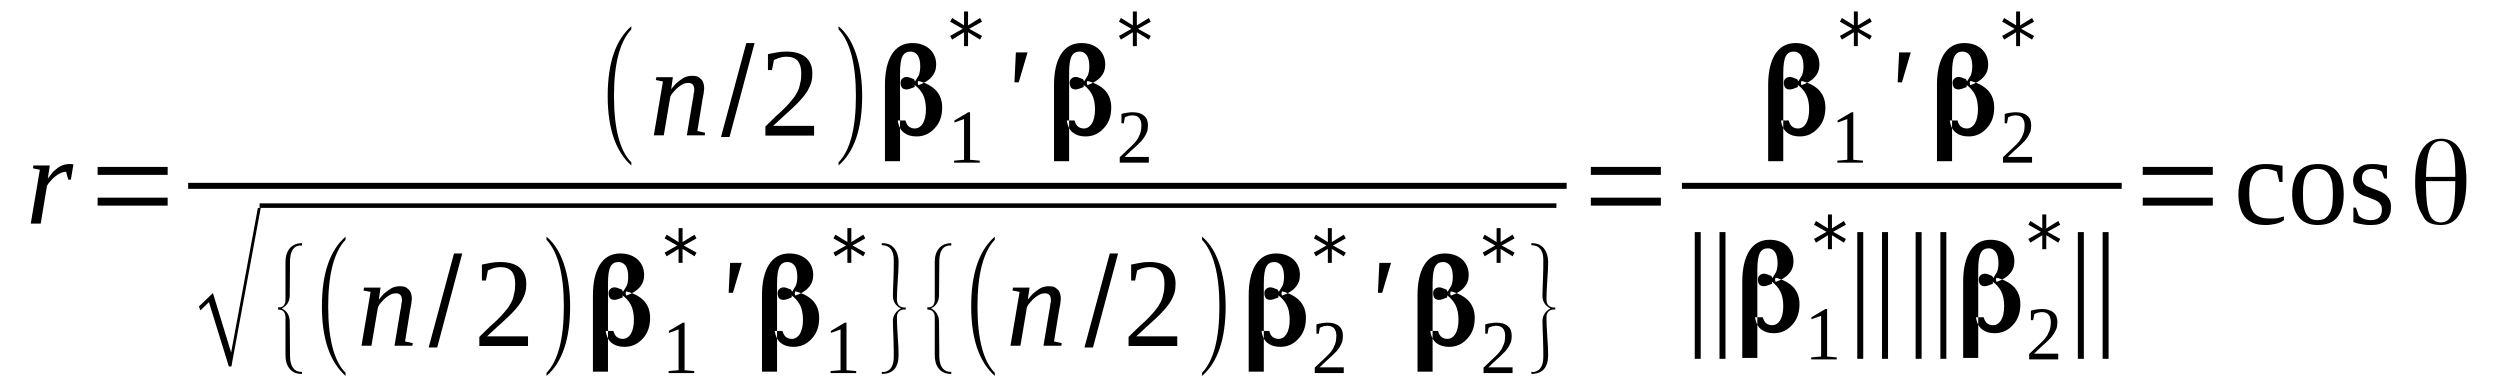 <?xml version='1.0' encoding='UTF-8'?>
<!-- This file was generated by dvisvgm 1.15.1 -->
<svg height='39pt' version='1.1' viewBox='0 -39 249 39' width='249pt' xmlns='http://www.w3.org/2000/svg' xmlns:xlink='http://www.w3.org/1999/xlink'>
<defs>
<clipPath id='clip1'>
<path clip-rule='evenodd' d='M0 -38.996H248.941V-0.027H0V-38.996'/>
</clipPath>
</defs>
<g id='page1'>
<g>
<path clip-path='url(#clip1)' d='M6.859 -22.66C6.918 -22.66 7.004 -22.66 7.117 -22.66C7.199 -22.633 7.285 -22.633 7.313 -22.633L7.059 -21.102H6.805L6.578 -21.895C6.406 -21.895 6.238 -21.836 6.066 -21.781C5.898 -21.695 5.727 -21.609 5.555 -21.469C5.387 -21.355 5.246 -21.215 5.102 -21.043C4.934 -20.871 4.793 -20.703 4.68 -20.504L4.055 -16.73H3.062L3.969 -22.094L3.289 -22.234L3.316 -22.52H4.961L4.762 -21.215C4.934 -21.441 5.102 -21.668 5.273 -21.867C5.441 -22.035 5.613 -22.176 5.812 -22.32C5.98 -22.434 6.152 -22.52 6.32 -22.574C6.52 -22.633 6.691 -22.66 6.859 -22.66Z' fill-rule='evenodd'/>
<path clip-path='url(#clip1)' d='M9.723 -18.52V-19.313H16.699V-18.52H9.723ZM9.723 -21.582V-22.375H16.699V-21.582H9.723Z' fill-rule='evenodd'/>
<path clip-path='url(#clip1)' d='M62.879 -22.829V-22.52C61.32 -23.907 60.527 -26.204 60.527 -29.438C60.527 -32.727 61.32 -35.024 62.879 -36.387V-36.075C61.746 -34.883 61.152 -32.672 61.152 -29.438C61.152 -26.176 61.746 -23.965 62.879 -22.829Z' fill-rule='evenodd'/>
<path clip-path='url(#clip1)' d='M69.144 -30.118C69.144 -30.317 69.09 -30.457 69.004 -30.571C68.918 -30.684 68.75 -30.743 68.551 -30.743C68.379 -30.743 68.211 -30.715 68.039 -30.629C67.871 -30.543 67.699 -30.43 67.559 -30.317C67.387 -30.176 67.246 -30.036 67.106 -29.864C66.961 -29.723 66.848 -29.551 66.766 -29.383L66.113 -25.524H65.121L66.027 -30.883L65.32 -31.028L65.375 -31.309H67.019L66.848 -30.118C67.019 -30.317 67.16 -30.516 67.332 -30.684C67.5 -30.829 67.672 -30.969 67.84 -31.082C68.012 -31.196 68.184 -31.309 68.379 -31.368C68.551 -31.422 68.75 -31.454 68.918 -31.454C69.117 -31.454 69.289 -31.422 69.43 -31.395C69.57 -31.336 69.684 -31.254 69.797 -31.141C69.91 -31.055 69.996 -30.915 70.055 -30.743C70.109 -30.571 70.137 -30.375 70.137 -30.149C70.137 -30.118 70.109 -30.036 70.109 -29.95C70.109 -29.864 70.082 -29.778 70.082 -29.692C70.055 -29.579 70.055 -29.497 70.023 -29.383C69.996 -29.266 69.996 -29.184 69.969 -29.098L69.457 -25.95L70.223 -25.778L70.195 -25.524H68.41L69.004 -29.098C69.031 -29.184 69.031 -29.297 69.062 -29.383C69.062 -29.465 69.09 -29.579 69.09 -29.665C69.117 -29.778 69.117 -29.864 69.144 -29.918C69.144 -30.004 69.144 -30.063 69.144 -30.118Z' fill-rule='evenodd'/>
<path clip-path='url(#clip1)' d='M71.812 -25.356L74.332 -34.711H75.156L72.66 -25.356H71.812Z' fill-rule='evenodd'/>
<path clip-path='url(#clip1)' d='M81.082 -25.497H76.234V-26.403C76.629 -26.801 77 -27.141 77.309 -27.454C77.652 -27.735 77.961 -28.047 78.219 -28.305C78.473 -28.559 78.699 -28.813 78.898 -29.071C79.098 -29.297 79.266 -29.551 79.41 -29.836C79.551 -30.09 79.637 -30.375 79.691 -30.684C79.777 -30.969 79.805 -31.309 79.805 -31.707C79.805 -32.246 79.691 -32.641 79.465 -32.926C79.211 -33.211 78.84 -33.352 78.301 -33.352C78.188 -33.352 78.074 -33.325 77.961 -33.325C77.848 -33.293 77.734 -33.266 77.621 -33.239S77.426 -33.18 77.34 -33.125C77.227 -33.098 77.168 -33.067 77.082 -33.012L76.887 -32.02H76.488V-33.606C76.801 -33.664 77.082 -33.719 77.367 -33.778C77.652 -33.833 77.961 -33.864 78.301 -33.864C79.18 -33.864 79.832 -33.664 80.258 -33.293C80.684 -32.926 80.91 -32.387 80.91 -31.707C80.91 -31.368 80.883 -31.055 80.797 -30.77C80.711 -30.489 80.57 -30.204 80.43 -29.95C80.258 -29.665 80.059 -29.411 79.832 -29.153C79.606 -28.899 79.352 -28.618 79.066 -28.36C78.785 -28.079 78.445 -27.793 78.106 -27.481C77.766 -27.168 77.394 -26.829 77 -26.461H81.082V-25.497Z' fill-rule='evenodd'/>
<path clip-path='url(#clip1)' d='M83.519 -22.829C84.652 -23.993 85.25 -26.176 85.25 -29.438C85.25 -32.672 84.652 -34.856 83.519 -36.075V-36.387C84.371 -35.676 84.992 -34.629 85.391 -33.211C85.703 -32.102 85.871 -30.856 85.871 -29.438C85.871 -26.176 85.078 -23.852 83.519 -22.52V-22.829Z' fill-rule='evenodd'/>
<path clip-path='url(#clip1)' d='M90.18 -27C90.266 -26.715 90.379 -26.489 90.551 -26.375C90.719 -26.262 90.891 -26.204 91.117 -26.204C91.43 -26.204 91.711 -26.375 91.91 -26.688C92.109 -27.028 92.223 -27.508 92.223 -28.106C92.223 -28.731 92.109 -29.239 91.91 -29.61C91.711 -29.977 91.43 -30.29 91.09 -30.543C91.09 -30.543 91.09 -30.457 91.09 -30.344V-30.571C91.117 -30.43 91.117 -30.344 91.059 -30.317C90.719 -30.176 90.465 -30.09 90.293 -30.09C90.098 -30.09 89.953 -30.149 89.84 -30.262C89.758 -30.375 89.699 -30.543 89.699 -30.743C89.699 -30.942 89.758 -31.082 89.871 -31.168C89.984 -31.282 90.125 -31.336 90.324 -31.336C90.465 -31.336 90.691 -31.254 91.031 -31.11L91.144 -30.883L91.117 -30.856C91.258 -31.082 91.402 -31.309 91.516 -31.508C91.598 -31.735 91.656 -32.02 91.656 -32.387C91.656 -32.872 91.57 -33.239 91.402 -33.493C91.203 -33.751 90.977 -33.864 90.691 -33.864C90.324 -33.864 90.066 -33.719 89.898 -33.407C89.727 -33.098 89.644 -32.528 89.644 -31.707V-22.942H88.141V-30.543C88.141 -31.821 88.367 -32.84 88.82 -33.579C89.301 -34.344 89.984 -34.711 90.863 -34.711C91.57 -34.711 92.137 -34.516 92.59 -34.118C93.016 -33.719 93.242 -33.211 93.242 -32.559C93.242 -32.102 93.102 -31.68 92.789 -31.336C92.477 -30.969 92.023 -30.715 91.457 -30.516L91.402 -30.743L91.457 -30.942C92.223 -30.743 92.816 -30.43 93.242 -29.977C93.641 -29.524 93.84 -28.985 93.84 -28.305C93.84 -27.454 93.613 -26.774 93.102 -26.235C92.621 -25.696 92.023 -25.411 91.285 -25.411C90.777 -25.411 90.379 -25.524 90.039 -25.778C89.727 -26.008 89.5 -26.403 89.414 -27H90.18Z' fill-rule='evenodd'/>
<path clip-path='url(#clip1)' d='M96.617 -23.086L97.582 -23V-22.801H95.027V-23L96.019 -23.086V-27.141L95.059 -26.801V-27L96.445 -27.821H96.617V-23.086Z' fill-rule='evenodd'/>
<path clip-path='url(#clip1)' d='M97.809 -36.84L96.531 -36.129L97.809 -35.422L97.609 -35.055L96.418 -35.789V-34.403H96.019V-35.789L94.832 -35.055L94.633 -35.422L95.879 -36.129L94.633 -36.84L94.832 -37.208L96.019 -36.473V-37.86H96.418V-36.473L97.609 -37.208L97.809 -36.84Z' fill-rule='evenodd'/>
<path clip-path='url(#clip1)' d='M101.18 -33.778H102.344L101.465 -30.801H101.039L101.18 -33.778Z' fill-rule='evenodd'/>
<path clip-path='url(#clip1)' d='M107.02 -27C107.105 -26.715 107.219 -26.489 107.391 -26.375C107.559 -26.262 107.73 -26.204 107.957 -26.204C108.27 -26.204 108.551 -26.375 108.75 -26.688C108.949 -27.028 109.063 -27.508 109.063 -28.106C109.063 -28.731 108.949 -29.239 108.75 -29.61C108.551 -29.977 108.27 -30.29 107.93 -30.543C107.93 -30.543 107.93 -30.457 107.93 -30.344V-30.571C107.957 -30.43 107.957 -30.344 107.898 -30.317C107.559 -30.176 107.305 -30.09 107.133 -30.09C106.938 -30.09 106.793 -30.149 106.68 -30.262C106.598 -30.375 106.539 -30.543 106.539 -30.743C106.539 -30.942 106.598 -31.082 106.711 -31.168C106.824 -31.282 106.965 -31.336 107.164 -31.336C107.305 -31.336 107.531 -31.254 107.871 -31.11L107.984 -30.883L107.957 -30.856C108.098 -31.082 108.242 -31.309 108.355 -31.508C108.438 -31.735 108.496 -32.02 108.496 -32.387C108.496 -32.872 108.41 -33.239 108.242 -33.493C108.043 -33.751 107.816 -33.864 107.531 -33.864C107.164 -33.864 106.906 -33.719 106.738 -33.407C106.566 -33.098 106.484 -32.528 106.484 -31.707V-22.942H104.98V-30.543C104.98 -31.821 105.207 -32.84 105.66 -33.579C106.141 -34.344 106.824 -34.711 107.703 -34.711C108.41 -34.711 108.977 -34.516 109.43 -34.118C109.855 -33.719 110.082 -33.211 110.082 -32.559C110.082 -32.102 109.941 -31.68 109.629 -31.336C109.316 -30.969 108.863 -30.715 108.297 -30.516L108.242 -30.743L108.297 -30.942C109.063 -30.743 109.656 -30.43 110.082 -29.977C110.48 -29.524 110.68 -28.985 110.68 -28.305C110.68 -27.454 110.453 -26.774 109.941 -26.235C109.461 -25.696 108.863 -25.411 108.125 -25.411C107.617 -25.411 107.219 -25.524 106.879 -25.778C106.566 -26.008 106.34 -26.403 106.254 -27H107.02Z' fill-rule='evenodd'/>
<path clip-path='url(#clip1)' d='M114.422 -22.801H111.527V-23.34C111.785 -23.567 111.984 -23.793 112.18 -23.965C112.379 -24.165 112.578 -24.332 112.719 -24.477C112.891 -24.645 113.031 -24.786 113.145 -24.93C113.258 -25.098 113.371 -25.243 113.43 -25.411C113.512 -25.551 113.57 -25.723 113.625 -25.922C113.656 -26.09 113.684 -26.29 113.684 -26.516C113.684 -26.856 113.598 -27.082 113.457 -27.254C113.316 -27.426 113.09 -27.508 112.777 -27.508C112.719 -27.508 112.633 -27.508 112.578 -27.481C112.492 -27.481 112.437 -27.481 112.379 -27.454C112.324 -27.426 112.266 -27.395 112.211 -27.395C112.152 -27.368 112.098 -27.34 112.039 -27.313L111.926 -26.715H111.699V-27.653C111.867 -27.707 112.039 -27.735 112.211 -27.766C112.406 -27.793 112.578 -27.821 112.777 -27.821C113.316 -27.821 113.684 -27.707 113.937 -27.481C114.223 -27.254 114.336 -26.942 114.336 -26.516C114.336 -26.317 114.309 -26.149 114.277 -25.95C114.223 -25.778 114.137 -25.637 114.051 -25.469C113.969 -25.297 113.824 -25.157 113.711 -24.985C113.57 -24.844 113.398 -24.672 113.23 -24.504C113.059 -24.36 112.863 -24.165 112.664 -23.993C112.465 -23.793 112.238 -23.594 112.012 -23.368H114.422V-22.801Z' fill-rule='evenodd'/>
<path clip-path='url(#clip1)' d='M114.617 -36.84L113.344 -36.129L114.617 -35.422L114.422 -35.055L113.23 -35.789V-34.403H112.832V-35.789L111.641 -35.055L111.445 -35.422L112.691 -36.129L111.445 -36.84L111.641 -37.208L112.832 -36.473V-37.86H113.23V-36.473L114.422 -37.208L114.617 -36.84Z' fill-rule='evenodd'/>
<path clip-path='url(#clip1)' d='M18.738 -20.79H156.039V-20.192H18.738V-20.79Z' fill-rule='evenodd'/>
<path clip-path='url(#clip1)' d='M22.793 -2.497L20.809 -8.907L19.957 -8.082L19.816 -8.481L21.207 -9.813L23.02 -3.887L25.684 -18.293H25.969L23.047 -2.497H22.793Z' fill-rule='evenodd'/>
<path clip-path='url(#clip1)' d='M25.855 -18.746H155.02V-18.294H25.855V-18.746Z' fill-rule='evenodd'/>
<path clip-path='url(#clip1)' d='M30.078 -1.758H30.023C29.484 -1.758 29.086 -1.957 28.805 -2.325C28.547 -2.664 28.434 -3.09 28.434 -3.661V-7.375C28.434 -7.915 28.18 -8.168 27.699 -8.168V-8.395H27.926C28.266 -8.454 28.434 -8.707 28.434 -9.188V-12.903C28.434 -13.473 28.578 -13.926 28.859 -14.266C29.145 -14.606 29.539 -14.778 30.078 -14.778V-14.547H29.824L29.598 -14.493C29.145 -14.321 28.918 -13.84 28.887 -13.075L28.859 -9.528C28.832 -8.961 28.578 -8.536 28.066 -8.282C28.578 -8.028 28.832 -7.602 28.859 -7.004L28.887 -3.461C28.918 -2.469 29.312 -1.957 30.051 -1.957C30.078 -1.957 30.078 -1.957 30.078 -1.957V-1.758Z' fill-rule='evenodd'/>
<path clip-path='url(#clip1)' d='M34.418 -1.872V-1.559C32.859 -2.95 32.062 -5.247 32.062 -8.481C32.062 -11.77 32.859 -14.067 34.418 -15.43V-15.118C33.281 -13.926 32.688 -11.711 32.688 -8.481C32.688 -5.219 33.281 -3.008 34.418 -1.872Z' fill-rule='evenodd'/>
<path clip-path='url(#clip1)' d='M40.031 -9.161C40.031 -9.36 39.973 -9.5 39.887 -9.614C39.805 -9.727 39.633 -9.786 39.434 -9.786C39.266 -9.786 39.094 -9.754 38.926 -9.672C38.754 -9.586 38.586 -9.473 38.441 -9.36C38.273 -9.219 38.129 -9.075 37.988 -8.907C37.848 -8.762 37.734 -8.594 37.648 -8.422L36.996 -4.567H36.004L36.91 -9.926L36.203 -10.067L36.258 -10.352H37.902L37.734 -9.161C37.902 -9.36 38.047 -9.559 38.215 -9.727C38.387 -9.872 38.555 -10.012 38.727 -10.125C38.895 -10.239 39.066 -10.352 39.266 -10.407C39.434 -10.465 39.633 -10.493 39.805 -10.493C40 -10.493 40.172 -10.465 40.312 -10.438C40.457 -10.379 40.57 -10.293 40.684 -10.18C40.797 -10.098 40.879 -9.954 40.938 -9.786C40.992 -9.614 41.023 -9.415 41.023 -9.188C41.023 -9.161 40.992 -9.075 40.992 -8.989C40.992 -8.907 40.965 -8.821 40.965 -8.735C40.938 -8.622 40.938 -8.536 40.91 -8.422C40.879 -8.309 40.879 -8.223 40.852 -8.141L40.344 -4.993L41.109 -4.821L41.078 -4.567H39.293L39.887 -8.141C39.918 -8.223 39.918 -8.336 39.945 -8.422C39.945 -8.508 39.973 -8.622 39.973 -8.707C40 -8.821 40 -8.907 40.031 -8.961C40.031 -9.047 40.031 -9.106 40.031 -9.161Z' fill-rule='evenodd'/>
<path clip-path='url(#clip1)' d='M42.695 -4.395L45.219 -13.754H46.039L43.547 -4.395H42.695Z' fill-rule='evenodd'/>
<path clip-path='url(#clip1)' d='M52.59 -4.54H47.742V-5.446C48.137 -5.844 48.508 -6.184 48.82 -6.497C49.16 -6.778 49.473 -7.09 49.727 -7.344C49.98 -7.602 50.207 -7.856 50.406 -8.11C50.605 -8.336 50.773 -8.594 50.918 -8.875C51.059 -9.133 51.145 -9.415 51.199 -9.727C51.285 -10.012 51.312 -10.352 51.312 -10.75C51.312 -11.29 51.199 -11.684 50.973 -11.969C50.719 -12.25 50.348 -12.395 49.812 -12.395C49.699 -12.395 49.586 -12.364 49.473 -12.364C49.355 -12.336 49.242 -12.309 49.129 -12.282C49.016 -12.25 48.934 -12.223 48.848 -12.168C48.734 -12.137 48.676 -12.11 48.594 -12.055L48.395 -11.059H47.996V-12.649C48.309 -12.707 48.594 -12.762 48.875 -12.821C49.16 -12.876 49.473 -12.903 49.812 -12.903C50.691 -12.903 51.344 -12.707 51.766 -12.336C52.191 -11.969 52.418 -11.43 52.418 -10.75C52.418 -10.407 52.391 -10.098 52.305 -9.813C52.219 -9.528 52.078 -9.247 51.938 -8.989C51.766 -8.707 51.57 -8.454 51.344 -8.196C51.113 -7.942 50.859 -7.657 50.578 -7.403C50.293 -7.118 49.953 -6.836 49.613 -6.524C49.273 -6.211 48.902 -5.872 48.508 -5.5H52.59V-4.54Z' fill-rule='evenodd'/>
<path clip-path='url(#clip1)' d='M54.434 -1.872C55.566 -3.036 56.16 -5.219 56.16 -8.481C56.16 -11.711 55.566 -13.895 54.434 -15.118V-15.43C55.281 -14.719 55.906 -13.668 56.305 -12.25C56.613 -11.145 56.785 -9.899 56.785 -8.481C56.785 -5.219 55.992 -2.895 54.434 -1.559V-1.872Z' fill-rule='evenodd'/>
<path clip-path='url(#clip1)' d='M61.094 -6.04C61.18 -5.758 61.293 -5.532 61.461 -5.418C61.633 -5.305 61.805 -5.247 62.031 -5.247C62.34 -5.247 62.625 -5.418 62.824 -5.731C63.023 -6.071 63.137 -6.551 63.137 -7.149C63.137 -7.77 63.023 -8.282 62.824 -8.649C62.625 -9.02 62.34 -9.332 62 -9.586C62 -9.586 62 -9.5 62 -9.387V-9.614C62.031 -9.473 62.031 -9.387 61.973 -9.36C61.633 -9.219 61.379 -9.133 61.207 -9.133C61.008 -9.133 60.867 -9.188 60.754 -9.301C60.668 -9.415 60.613 -9.586 60.613 -9.786C60.613 -9.985 60.668 -10.125 60.781 -10.211C60.895 -10.325 61.039 -10.379 61.234 -10.379C61.379 -10.379 61.605 -10.293 61.945 -10.153L62.059 -9.926L62.031 -9.899C62.172 -10.125 62.312 -10.352 62.426 -10.551C62.512 -10.778 62.57 -11.059 62.57 -11.43C62.57 -11.911 62.484 -12.282 62.312 -12.536C62.113 -12.79 61.887 -12.903 61.605 -12.903C61.234 -12.903 60.98 -12.762 60.812 -12.45C60.641 -12.137 60.555 -11.571 60.555 -10.75V-1.985H59.055V-9.586C59.055 -10.864 59.281 -11.883 59.734 -12.621C60.215 -13.387 60.895 -13.754 61.773 -13.754C62.484 -13.754 63.051 -13.555 63.504 -13.161C63.93 -12.762 64.156 -12.25 64.156 -11.598C64.156 -11.145 64.016 -10.719 63.703 -10.379C63.391 -10.012 62.938 -9.754 62.371 -9.559L62.312 -9.786L62.371 -9.985C63.137 -9.786 63.73 -9.473 64.156 -9.02C64.555 -8.567 64.75 -8.028 64.75 -7.344C64.75 -6.497 64.523 -5.813 64.016 -5.274C63.531 -4.735 62.938 -4.454 62.199 -4.454C61.691 -4.454 61.293 -4.567 60.953 -4.821C60.641 -5.047 60.414 -5.446 60.328 -6.04H61.094Z' fill-rule='evenodd'/>
<path clip-path='url(#clip1)' d='M68.184 -2.129L69.144 -2.043V-1.844H66.594V-2.043L67.586 -2.129V-6.184L66.621 -5.844V-6.04L68.012 -6.864H68.184V-2.129Z' fill-rule='evenodd'/>
<path clip-path='url(#clip1)' d='M69.371 -15.258L68.098 -14.547L69.371 -13.84L69.176 -13.473L67.984 -14.207V-12.821H67.586V-14.207L66.394 -13.473L66.195 -13.84L67.445 -14.547L66.195 -15.258L66.394 -15.625L67.586 -14.891V-16.278H67.984V-14.891L69.176 -15.625L69.371 -15.258Z' fill-rule='evenodd'/>
<path clip-path='url(#clip1)' d='M72.719 -12.821H73.879L73 -9.84H72.574L72.719 -12.821Z' fill-rule='evenodd'/>
<path clip-path='url(#clip1)' d='M77.934 -6.04C78.019 -5.758 78.133 -5.532 78.301 -5.418C78.473 -5.305 78.644 -5.247 78.871 -5.247C79.18 -5.247 79.465 -5.418 79.664 -5.731C79.863 -6.071 79.977 -6.551 79.977 -7.149C79.977 -7.77 79.863 -8.282 79.664 -8.649C79.465 -9.02 79.18 -9.332 78.84 -9.586C78.84 -9.586 78.84 -9.5 78.84 -9.387V-9.614C78.871 -9.473 78.871 -9.387 78.812 -9.36C78.473 -9.219 78.219 -9.133 78.047 -9.133C77.848 -9.133 77.707 -9.188 77.594 -9.301C77.508 -9.415 77.453 -9.586 77.453 -9.786C77.453 -9.985 77.508 -10.125 77.621 -10.211C77.734 -10.325 77.879 -10.379 78.074 -10.379C78.219 -10.379 78.445 -10.293 78.785 -10.153L78.898 -9.926L78.871 -9.899C79.012 -10.125 79.152 -10.352 79.266 -10.551C79.352 -10.778 79.41 -11.059 79.41 -11.43C79.41 -11.911 79.324 -12.282 79.152 -12.536C78.953 -12.79 78.727 -12.903 78.445 -12.903C78.074 -12.903 77.82 -12.762 77.652 -12.45C77.481 -12.137 77.394 -11.571 77.394 -10.75V-1.985H75.894V-9.586C75.894 -10.864 76.121 -11.883 76.574 -12.621C77.055 -13.387 77.734 -13.754 78.613 -13.754C79.324 -13.754 79.891 -13.555 80.344 -13.161C80.769 -12.762 80.996 -12.25 80.996 -11.598C80.996 -11.145 80.856 -10.719 80.543 -10.379C80.231 -10.012 79.777 -9.754 79.211 -9.559L79.152 -9.786L79.211 -9.985C79.977 -9.786 80.57 -9.473 80.996 -9.02C81.394 -8.567 81.59 -8.028 81.59 -7.344C81.59 -6.497 81.363 -5.813 80.856 -5.274C80.371 -4.735 79.777 -4.454 79.039 -4.454C78.531 -4.454 78.133 -4.567 77.793 -4.821C77.481 -5.047 77.254 -5.446 77.168 -6.04H77.934Z' fill-rule='evenodd'/>
<path clip-path='url(#clip1)' d='M84.312 -2.129L85.277 -2.043V-1.844H82.727V-2.043L83.719 -2.129V-6.184L82.754 -5.844V-6.04L84.144 -6.864H84.312V-2.129Z' fill-rule='evenodd'/>
<path clip-path='url(#clip1)' d='M86.184 -15.258L84.91 -14.547L86.184 -13.84L85.984 -13.473L84.793 -14.207V-12.821H84.398V-14.207L83.207 -13.473L83.008 -13.84L84.258 -14.547L83.008 -15.258L83.207 -15.625L84.398 -14.891V-16.278H84.793V-14.891L85.984 -15.625L86.184 -15.258Z' fill-rule='evenodd'/>
<path clip-path='url(#clip1)' d='M87.828 -1.758V-1.957H88.113C88.707 -2.071 89.019 -2.582 89.019 -3.461C89.019 -3.856 89.019 -4.454 88.992 -5.247C88.961 -6.012 88.934 -6.61 88.934 -7.004C88.934 -7.571 89.219 -7.997 89.727 -8.282C89.219 -8.536 88.934 -8.961 88.934 -9.528C88.934 -9.926 88.961 -10.524 88.992 -11.317C89.019 -12.11 89.019 -12.707 89.019 -13.102C89.019 -14.067 88.621 -14.579 87.828 -14.579V-14.778H87.887C88.422 -14.778 88.793 -14.606 89.074 -14.266C89.359 -13.895 89.5 -13.442 89.5 -12.903C89.5 -12.45 89.473 -11.825 89.414 -11.032C89.359 -10.211 89.332 -9.586 89.332 -9.188C89.332 -8.649 89.613 -8.368 90.125 -8.368H90.211V-8.168H89.953C89.559 -8.11 89.332 -7.856 89.332 -7.375C89.332 -6.95 89.359 -6.325 89.414 -5.5C89.473 -4.707 89.5 -4.114 89.5 -3.661C89.5 -2.383 88.934 -1.758 87.828 -1.758Z' fill-rule='evenodd'/>
<path clip-path='url(#clip1)' d='M94.746 -1.758H94.688C94.148 -1.758 93.754 -1.957 93.469 -2.325C93.215 -2.664 93.102 -3.09 93.102 -3.661V-7.375C93.102 -7.915 92.848 -8.168 92.363 -8.168V-8.395H92.59C92.93 -8.454 93.102 -8.707 93.102 -9.188V-12.903C93.102 -13.473 93.242 -13.926 93.527 -14.266C93.809 -14.606 94.207 -14.778 94.746 -14.778V-14.547H94.492L94.266 -14.493C93.809 -14.321 93.582 -13.84 93.555 -13.075L93.527 -9.528C93.5 -8.961 93.242 -8.536 92.734 -8.282C93.242 -8.028 93.5 -7.602 93.527 -7.004L93.555 -3.461C93.582 -2.469 93.981 -1.957 94.719 -1.957C94.746 -1.957 94.746 -1.957 94.746 -1.957V-1.758Z' fill-rule='evenodd'/>
<path clip-path='url(#clip1)' d='M99.082 -1.872V-1.559C97.523 -2.95 96.731 -5.247 96.731 -8.481C96.731 -11.77 97.523 -14.067 99.082 -15.43V-15.118C97.949 -13.926 97.356 -11.711 97.356 -8.481C97.356 -5.219 97.949 -3.008 99.082 -1.872Z' fill-rule='evenodd'/>
<path clip-path='url(#clip1)' d='M104.668 -9.161C104.668 -9.36 104.613 -9.5 104.527 -9.614C104.441 -9.727 104.27 -9.786 104.074 -9.786C103.902 -9.786 103.734 -9.754 103.562 -9.672C103.391 -9.586 103.223 -9.473 103.082 -9.36C102.91 -9.219 102.77 -9.075 102.629 -8.907C102.484 -8.762 102.371 -8.594 102.285 -8.422L101.633 -4.567H100.641L101.551 -9.926L100.84 -10.067L100.898 -10.352H102.543L102.371 -9.161C102.543 -9.36 102.684 -9.559 102.855 -9.727C103.023 -9.872 103.195 -10.012 103.363 -10.125C103.535 -10.239 103.703 -10.352 103.902 -10.407C104.074 -10.465 104.27 -10.493 104.441 -10.493C104.641 -10.493 104.809 -10.465 104.953 -10.438C105.094 -10.379 105.207 -10.293 105.32 -10.18C105.434 -10.098 105.52 -9.954 105.574 -9.786C105.633 -9.614 105.66 -9.415 105.66 -9.188C105.66 -9.161 105.633 -9.075 105.633 -8.989C105.633 -8.907 105.605 -8.821 105.605 -8.735C105.574 -8.622 105.574 -8.536 105.547 -8.422C105.52 -8.309 105.52 -8.223 105.492 -8.141L104.98 -4.993L105.746 -4.821L105.719 -4.567H103.93L104.527 -8.141C104.555 -8.223 104.555 -8.336 104.582 -8.422C104.582 -8.508 104.613 -8.622 104.613 -8.707C104.641 -8.821 104.641 -8.907 104.668 -8.961C104.668 -9.047 104.668 -9.106 104.668 -9.161Z' fill-rule='evenodd'/>
<path clip-path='url(#clip1)' d='M108.012 -4.395L110.535 -13.754H111.359L108.863 -4.395H108.012Z' fill-rule='evenodd'/>
<path clip-path='url(#clip1)' d='M117.254 -4.54H112.406V-5.446C112.805 -5.844 113.172 -6.184 113.484 -6.497C113.824 -6.778 114.137 -7.09 114.391 -7.344C114.648 -7.602 114.875 -7.856 115.074 -8.11C115.27 -8.336 115.441 -8.594 115.582 -8.875C115.727 -9.133 115.809 -9.415 115.867 -9.727C115.953 -10.012 115.98 -10.352 115.98 -10.75C115.98 -11.29 115.867 -11.684 115.641 -11.969C115.383 -12.25 115.016 -12.395 114.477 -12.395C114.363 -12.395 114.25 -12.364 114.137 -12.364C114.023 -12.336 113.91 -12.309 113.797 -12.282C113.684 -12.25 113.598 -12.223 113.512 -12.168C113.398 -12.137 113.344 -12.11 113.258 -12.055L113.059 -11.059H112.664V-12.649C112.977 -12.707 113.258 -12.762 113.543 -12.821C113.824 -12.876 114.137 -12.903 114.477 -12.903C115.355 -12.903 116.008 -12.707 116.434 -12.336C116.859 -11.969 117.086 -11.43 117.086 -10.75C117.086 -10.407 117.059 -10.098 116.973 -9.813C116.887 -9.528 116.746 -9.247 116.605 -8.989C116.434 -8.707 116.234 -8.454 116.008 -8.196C115.781 -7.942 115.527 -7.657 115.242 -7.403C114.961 -7.118 114.617 -6.836 114.277 -6.524C113.938 -6.211 113.57 -5.872 113.172 -5.5H117.254V-4.54Z' fill-rule='evenodd'/>
<path clip-path='url(#clip1)' d='M119.723 -1.872C120.855 -3.036 121.453 -5.219 121.453 -8.481C121.453 -11.711 120.855 -13.895 119.723 -15.118V-15.43C120.574 -14.719 121.195 -13.668 121.594 -12.25C121.906 -11.145 122.074 -9.899 122.074 -8.481C122.074 -5.219 121.281 -2.895 119.723 -1.559V-1.872Z' fill-rule='evenodd'/>
<path clip-path='url(#clip1)' d='M126.414 -6.04C126.496 -5.758 126.609 -5.532 126.781 -5.418C126.953 -5.305 127.121 -5.247 127.348 -5.247C127.66 -5.247 127.945 -5.418 128.141 -5.731C128.34 -6.071 128.453 -6.551 128.453 -7.149C128.453 -7.77 128.34 -8.282 128.141 -8.649C127.945 -9.02 127.66 -9.332 127.32 -9.586C127.32 -9.586 127.32 -9.5 127.32 -9.387V-9.614C127.348 -9.473 127.348 -9.387 127.293 -9.36C126.953 -9.219 126.695 -9.133 126.527 -9.133C126.328 -9.133 126.187 -9.188 126.074 -9.301C125.988 -9.415 125.93 -9.586 125.93 -9.786C125.93 -9.985 125.988 -10.125 126.102 -10.211C126.215 -10.325 126.355 -10.379 126.555 -10.379C126.695 -10.379 126.922 -10.293 127.262 -10.153L127.375 -9.926L127.348 -9.899C127.488 -10.125 127.633 -10.352 127.746 -10.551C127.832 -10.778 127.887 -11.059 127.887 -11.43C127.887 -11.911 127.801 -12.282 127.633 -12.536C127.434 -12.79 127.207 -12.903 126.922 -12.903C126.555 -12.903 126.301 -12.762 126.129 -12.45C125.961 -12.137 125.875 -11.571 125.875 -10.75V-1.985H124.371V-9.586C124.371 -10.864 124.598 -11.883 125.051 -12.621C125.535 -13.387 126.215 -13.754 127.094 -13.754C127.801 -13.754 128.367 -13.555 128.824 -13.161C129.246 -12.762 129.473 -12.25 129.473 -11.598C129.473 -11.145 129.332 -10.719 129.02 -10.379C128.711 -10.012 128.254 -9.754 127.687 -9.559L127.633 -9.786L127.687 -9.985C128.453 -9.786 129.051 -9.473 129.473 -9.02C129.871 -8.567 130.07 -8.028 130.07 -7.344C130.07 -6.497 129.844 -5.813 129.332 -5.274C128.852 -4.735 128.254 -4.454 127.52 -4.454C127.008 -4.454 126.609 -4.567 126.27 -4.821C125.961 -5.047 125.73 -5.446 125.648 -6.04H126.414Z' fill-rule='evenodd'/>
<path clip-path='url(#clip1)' d='M133.84 -1.844H130.949V-2.383C131.203 -2.61 131.402 -2.836 131.602 -3.008C131.801 -3.204 131.996 -3.375 132.141 -3.516C132.309 -3.688 132.453 -3.829 132.566 -3.969C132.68 -4.141 132.793 -4.282 132.848 -4.454C132.934 -4.594 132.988 -4.766 133.047 -4.965C133.074 -5.133 133.102 -5.332 133.102 -5.559C133.102 -5.899 133.02 -6.125 132.875 -6.297C132.734 -6.465 132.508 -6.551 132.195 -6.551C132.141 -6.551 132.055 -6.551 131.996 -6.524C131.914 -6.524 131.855 -6.524 131.801 -6.497C131.742 -6.465 131.688 -6.438 131.629 -6.438C131.574 -6.411 131.516 -6.383 131.457 -6.352L131.344 -5.758H131.117V-6.692C131.289 -6.75 131.457 -6.778 131.629 -6.805C131.828 -6.836 131.996 -6.864 132.195 -6.864C132.734 -6.864 133.102 -6.75 133.359 -6.524C133.641 -6.297 133.754 -5.985 133.754 -5.559C133.754 -5.36 133.727 -5.192 133.699 -4.993C133.641 -4.821 133.559 -4.68 133.473 -4.508C133.387 -4.34 133.246 -4.2 133.133 -4.028C132.988 -3.887 132.82 -3.715 132.648 -3.547C132.48 -3.403 132.281 -3.204 132.082 -3.036C131.883 -2.836 131.656 -2.637 131.43 -2.411H133.84V-1.844Z' fill-rule='evenodd'/>
<path clip-path='url(#clip1)' d='M134.039 -15.258L132.762 -14.547L134.039 -13.84L133.84 -13.473L132.648 -14.207V-12.821H132.254V-14.207L131.063 -13.473L130.863 -13.84L132.109 -14.547L130.863 -15.258L131.063 -15.625L132.254 -14.891V-16.278H132.648V-14.891L133.84 -15.625L134.039 -15.258Z' fill-rule='evenodd'/>
<path clip-path='url(#clip1)' d='M137.383 -12.821H138.547L137.668 -9.84H137.242L137.383 -12.821Z' fill-rule='evenodd'/>
<path clip-path='url(#clip1)' d='M143.223 -6.04C143.309 -5.758 143.422 -5.532 143.594 -5.418C143.762 -5.305 143.934 -5.247 144.16 -5.247C144.473 -5.247 144.754 -5.418 144.953 -5.731C145.152 -6.071 145.266 -6.551 145.266 -7.149C145.266 -7.77 145.152 -8.282 144.953 -8.649C144.754 -9.02 144.473 -9.332 144.133 -9.586C144.133 -9.586 144.133 -9.5 144.133 -9.387V-9.614C144.16 -9.473 144.16 -9.387 144.102 -9.36C143.762 -9.219 143.508 -9.133 143.336 -9.133C143.141 -9.133 142.996 -9.188 142.883 -9.301C142.801 -9.415 142.742 -9.586 142.742 -9.786C142.742 -9.985 142.801 -10.125 142.914 -10.211C143.027 -10.325 143.168 -10.379 143.367 -10.379C143.508 -10.379 143.734 -10.293 144.074 -10.153L144.188 -9.926L144.16 -9.899C144.301 -10.125 144.441 -10.352 144.559 -10.551C144.641 -10.778 144.699 -11.059 144.699 -11.43C144.699 -11.911 144.613 -12.282 144.441 -12.536C144.246 -12.79 144.02 -12.903 143.734 -12.903C143.367 -12.903 143.109 -12.762 142.941 -12.45C142.77 -12.137 142.687 -11.571 142.687 -10.75V-1.985H141.184V-9.586C141.184 -10.864 141.41 -11.883 141.863 -12.621C142.344 -13.387 143.027 -13.754 143.906 -13.754C144.613 -13.754 145.18 -13.555 145.633 -13.161C146.059 -12.762 146.285 -12.25 146.285 -11.598C146.285 -11.145 146.145 -10.719 145.832 -10.379C145.52 -10.012 145.066 -9.754 144.5 -9.559L144.441 -9.786L144.5 -9.985C145.266 -9.786 145.859 -9.473 146.285 -9.02C146.684 -8.567 146.883 -8.028 146.883 -7.344C146.883 -6.497 146.656 -5.813 146.145 -5.274C145.664 -4.735 145.066 -4.454 144.328 -4.454C143.82 -4.454 143.422 -4.567 143.082 -4.821C142.77 -5.047 142.543 -5.446 142.457 -6.04H143.223Z' fill-rule='evenodd'/>
<path clip-path='url(#clip1)' d='M150.652 -1.844H147.762V-2.383C148.016 -2.61 148.215 -2.836 148.414 -3.008C148.609 -3.204 148.809 -3.375 148.949 -3.516C149.121 -3.688 149.262 -3.829 149.375 -3.969C149.488 -4.141 149.602 -4.282 149.66 -4.454C149.746 -4.594 149.801 -4.766 149.859 -4.965C149.887 -5.133 149.914 -5.332 149.914 -5.559C149.914 -5.899 149.828 -6.125 149.688 -6.297C149.547 -6.465 149.32 -6.551 149.008 -6.551C148.949 -6.551 148.867 -6.551 148.809 -6.524C148.723 -6.524 148.668 -6.524 148.609 -6.497C148.555 -6.465 148.496 -6.438 148.441 -6.438C148.383 -6.411 148.328 -6.383 148.27 -6.352L148.156 -5.758H147.93V-6.692C148.102 -6.75 148.27 -6.778 148.441 -6.805C148.641 -6.836 148.809 -6.864 149.008 -6.864C149.547 -6.864 149.914 -6.75 150.172 -6.524C150.453 -6.297 150.566 -5.985 150.566 -5.559C150.566 -5.36 150.539 -5.192 150.512 -4.993C150.453 -4.821 150.367 -4.68 150.285 -4.508C150.199 -4.34 150.055 -4.2 149.941 -4.028C149.801 -3.887 149.633 -3.715 149.461 -3.547C149.293 -3.403 149.094 -3.204 148.895 -3.036C148.695 -2.836 148.469 -2.637 148.242 -2.411H150.652V-1.844Z' fill-rule='evenodd'/>
<path clip-path='url(#clip1)' d='M150.852 -15.258L149.574 -14.547L150.852 -13.84L150.652 -13.473L149.461 -14.207V-12.821H149.062V-14.207L147.875 -13.473L147.676 -13.84L148.922 -14.547L147.676 -15.258L147.875 -15.625L149.062 -14.891V-16.278H149.461V-14.891L150.652 -15.625L150.852 -15.258Z' fill-rule='evenodd'/>
<path clip-path='url(#clip1)' d='M152.523 -1.758V-1.957H152.805C153.402 -2.071 153.715 -2.582 153.715 -3.461C153.715 -3.856 153.715 -4.454 153.684 -5.247C153.656 -6.012 153.629 -6.61 153.629 -7.004C153.629 -7.571 153.914 -7.997 154.422 -8.282C153.914 -8.536 153.629 -8.961 153.629 -9.528C153.629 -9.926 153.656 -10.524 153.684 -11.317C153.715 -12.11 153.715 -12.707 153.715 -13.102C153.715 -14.067 153.316 -14.579 152.523 -14.579V-14.778H152.578C153.117 -14.778 153.488 -14.606 153.77 -14.266C154.055 -13.895 154.195 -13.442 154.195 -12.903C154.195 -12.45 154.168 -11.825 154.109 -11.032C154.055 -10.211 154.027 -9.586 154.027 -9.188C154.027 -8.649 154.309 -8.368 154.82 -8.368H154.906V-8.168H154.648C154.254 -8.11 154.027 -7.856 154.027 -7.375C154.027 -6.95 154.055 -6.325 154.109 -5.5C154.168 -4.707 154.195 -4.114 154.195 -3.661C154.195 -2.383 153.629 -1.758 152.523 -1.758Z' fill-rule='evenodd'/>
<path clip-path='url(#clip1)' d='M158.449 -18.52V-19.313H165.422V-18.52H158.449ZM158.449 -21.582V-22.375H165.422V-21.582H158.449Z' fill-rule='evenodd'/>
<path clip-path='url(#clip1)' d='M178.152 -27C178.238 -26.715 178.352 -26.489 178.52 -26.375C178.691 -26.262 178.859 -26.204 179.086 -26.204C179.398 -26.204 179.684 -26.375 179.879 -26.688C180.078 -27.028 180.191 -27.508 180.191 -28.106C180.191 -28.731 180.078 -29.239 179.879 -29.61C179.684 -29.977 179.398 -30.29 179.059 -30.543C179.059 -30.543 179.059 -30.457 179.059 -30.344V-30.571C179.086 -30.43 179.086 -30.344 179.031 -30.317C178.691 -30.176 178.434 -30.09 178.266 -30.09C178.066 -30.09 177.926 -30.149 177.812 -30.262C177.727 -30.375 177.668 -30.543 177.668 -30.743C177.668 -30.942 177.727 -31.082 177.84 -31.168C177.953 -31.282 178.094 -31.336 178.293 -31.336C178.434 -31.336 178.66 -31.254 179 -31.11L179.117 -30.883L179.086 -30.856C179.23 -31.082 179.371 -31.309 179.484 -31.508C179.57 -31.735 179.625 -32.02 179.625 -32.387C179.625 -32.872 179.539 -33.239 179.371 -33.493C179.172 -33.751 178.945 -33.864 178.66 -33.864C178.293 -33.864 178.039 -33.719 177.867 -33.407C177.699 -33.098 177.613 -32.528 177.613 -31.707V-22.942H176.109V-30.543C176.109 -31.821 176.336 -32.84 176.789 -33.579C177.273 -34.344 177.953 -34.711 178.832 -34.711C179.539 -34.711 180.109 -34.516 180.562 -34.118C180.988 -33.719 181.215 -33.211 181.215 -32.559C181.215 -32.102 181.07 -31.68 180.758 -31.336C180.449 -30.969 179.996 -30.715 179.426 -30.516L179.371 -30.743L179.426 -30.942C180.191 -30.743 180.789 -30.43 181.215 -29.977C181.609 -29.524 181.809 -28.985 181.809 -28.305C181.809 -27.454 181.582 -26.774 181.07 -26.235C180.59 -25.696 179.996 -25.411 179.258 -25.411C178.746 -25.411 178.352 -25.524 178.008 -25.778C177.699 -26.008 177.473 -26.403 177.387 -27H178.152Z' fill-rule='evenodd'/>
<path clip-path='url(#clip1)' d='M184.586 -23.086L185.551 -23V-22.801H183V-23L183.992 -23.086V-27.141L183.027 -26.801V-27L184.418 -27.821H184.586V-23.086Z' fill-rule='evenodd'/>
<path clip-path='url(#clip1)' d='M186.43 -36.84L185.152 -36.129L186.43 -35.422L186.23 -35.055L185.039 -35.789V-34.403H184.645V-35.789L183.453 -35.055L183.254 -35.422L184.5 -36.129L183.254 -36.84L183.453 -37.208L184.645 -36.473V-37.86H185.039V-36.473L186.23 -37.208L186.43 -36.84Z' fill-rule='evenodd'/>
<path clip-path='url(#clip1)' d='M189.152 -33.778H190.313L189.434 -30.801H189.008L189.152 -33.778Z' fill-rule='evenodd'/>
<path clip-path='url(#clip1)' d='M194.965 -27C195.047 -26.715 195.16 -26.489 195.332 -26.375C195.5 -26.262 195.672 -26.204 195.898 -26.204C196.211 -26.204 196.492 -26.375 196.691 -26.688C196.891 -27.028 197.004 -27.508 197.004 -28.106C197.004 -28.731 196.891 -29.239 196.691 -29.61C196.492 -29.977 196.211 -30.29 195.871 -30.543C195.871 -30.543 195.871 -30.457 195.871 -30.344V-30.571C195.898 -30.43 195.898 -30.344 195.844 -30.317C195.5 -30.176 195.246 -30.09 195.078 -30.09C194.879 -30.09 194.734 -30.149 194.621 -30.262C194.539 -30.375 194.48 -30.543 194.48 -30.743C194.48 -30.942 194.539 -31.082 194.652 -31.168C194.766 -31.282 194.906 -31.336 195.105 -31.336C195.246 -31.336 195.473 -31.254 195.813 -31.11L195.926 -30.883L195.898 -30.856C196.039 -31.082 196.184 -31.309 196.297 -31.508C196.379 -31.735 196.438 -32.02 196.438 -32.387C196.438 -32.872 196.352 -33.239 196.184 -33.493C195.984 -33.751 195.758 -33.864 195.473 -33.864C195.105 -33.864 194.848 -33.719 194.68 -33.407C194.508 -33.098 194.426 -32.528 194.426 -31.707V-22.942H192.922V-30.543C192.922 -31.821 193.148 -32.84 193.602 -33.579C194.086 -34.344 194.766 -34.711 195.645 -34.711C196.352 -34.711 196.918 -34.516 197.371 -34.118C197.797 -33.719 198.023 -33.211 198.023 -32.559C198.023 -32.102 197.883 -31.68 197.57 -31.336C197.258 -30.969 196.805 -30.715 196.238 -30.516L196.184 -30.743L196.238 -30.942C197.004 -30.743 197.598 -30.43 198.023 -29.977C198.422 -29.524 198.621 -28.985 198.621 -28.305C198.621 -27.454 198.395 -26.774 197.883 -26.235C197.402 -25.696 196.805 -25.411 196.07 -25.411C195.559 -25.411 195.16 -25.524 194.82 -25.778C194.508 -26.008 194.281 -26.403 194.199 -27H194.965Z' fill-rule='evenodd'/>
<path clip-path='url(#clip1)' d='M202.391 -22.801H199.5V-23.34C199.754 -23.567 199.953 -23.793 200.152 -23.965C200.348 -24.165 200.547 -24.332 200.691 -24.477C200.859 -24.645 201 -24.786 201.113 -24.93C201.227 -25.098 201.34 -25.243 201.398 -25.411C201.484 -25.551 201.539 -25.723 201.598 -25.922C201.625 -26.09 201.652 -26.29 201.652 -26.516C201.652 -26.856 201.57 -27.082 201.426 -27.254C201.285 -27.426 201.059 -27.508 200.746 -27.508C200.691 -27.508 200.605 -27.508 200.547 -27.481C200.461 -27.481 200.406 -27.481 200.348 -27.454C200.293 -27.426 200.234 -27.395 200.18 -27.395C200.121 -27.368 200.066 -27.34 200.008 -27.313L199.895 -26.715H199.668V-27.653C199.84 -27.707 200.008 -27.735 200.18 -27.766C200.379 -27.793 200.547 -27.821 200.746 -27.821C201.285 -27.821 201.652 -27.707 201.91 -27.481C202.191 -27.254 202.305 -26.942 202.305 -26.516C202.305 -26.317 202.277 -26.149 202.25 -25.95C202.191 -25.778 202.105 -25.637 202.023 -25.469C201.937 -25.297 201.797 -25.157 201.684 -24.985C201.539 -24.844 201.371 -24.672 201.199 -24.504C201.031 -24.36 200.832 -24.165 200.633 -23.993C200.434 -23.793 200.207 -23.594 199.98 -23.368H202.391V-22.801Z' fill-rule='evenodd'/>
<path clip-path='url(#clip1)' d='M202.59 -36.84L201.312 -36.129L202.59 -35.422L202.391 -35.055L201.199 -35.789V-34.403H200.805V-35.789L199.613 -35.055L199.414 -35.422L200.66 -36.129L199.414 -36.84L199.613 -37.208L200.805 -36.473V-37.86H201.199V-36.473L202.391 -37.208L202.59 -36.84Z' fill-rule='evenodd'/>
<path clip-path='url(#clip1)' d='M167.52 -20.79H211.32V-20.192H167.52V-20.79Z' fill-rule='evenodd'/>
<path clip-path='url(#clip1)' d='M168.797 -3.262V-15.883H169.391V-3.262H168.797ZM171.262 -3.262V-15.883H171.859V-3.262H171.262Z' fill-rule='evenodd'/>
<path clip-path='url(#clip1)' d='M175.57 -7.403C175.656 -7.118 175.77 -6.891 175.941 -6.778C176.109 -6.665 176.281 -6.61 176.508 -6.61C176.82 -6.61 177.102 -6.778 177.301 -7.09C177.5 -7.43 177.613 -7.915 177.613 -8.508C177.613 -9.133 177.5 -9.641 177.301 -10.012C177.102 -10.379 176.82 -10.692 176.48 -10.946C176.48 -10.946 176.48 -10.864 176.48 -10.751V-10.977C176.508 -10.832 176.508 -10.751 176.449 -10.719C176.109 -10.579 175.855 -10.493 175.684 -10.493C175.488 -10.493 175.344 -10.551 175.23 -10.665C175.145 -10.778 175.09 -10.946 175.09 -11.145C175.09 -11.344 175.145 -11.485 175.258 -11.571C175.375 -11.684 175.516 -11.743 175.715 -11.743C175.855 -11.743 176.082 -11.657 176.422 -11.516L176.535 -11.29L176.508 -11.258C176.648 -11.485 176.789 -11.711 176.902 -11.911C176.988 -12.137 177.047 -12.422 177.047 -12.79C177.047 -13.274 176.961 -13.641 176.789 -13.895C176.594 -14.153 176.367 -14.266 176.082 -14.266C175.715 -14.266 175.457 -14.125 175.289 -13.813C175.117 -13.501 175.031 -12.934 175.031 -12.11V-3.348H173.531V-10.946C173.531 -12.223 173.758 -13.243 174.211 -13.981C174.691 -14.747 175.375 -15.118 176.254 -15.118C176.961 -15.118 177.527 -14.918 177.98 -14.52C178.406 -14.125 178.633 -13.614 178.633 -12.961C178.633 -12.508 178.492 -12.082 178.18 -11.743C177.867 -11.372 177.414 -11.118 176.848 -10.918L176.789 -11.145L176.848 -11.344C177.613 -11.145 178.207 -10.832 178.633 -10.379C179.031 -9.926 179.23 -9.387 179.23 -8.707C179.23 -7.856 179 -7.176 178.492 -6.637C178.008 -6.098 177.414 -5.813 176.676 -5.813C176.168 -5.813 175.77 -5.926 175.43 -6.184C175.117 -6.411 174.891 -6.805 174.805 -7.403H175.57Z' fill-rule='evenodd'/>
<path clip-path='url(#clip1)' d='M181.98 -3.489L182.941 -3.403V-3.204H180.391V-3.403L181.383 -3.489V-7.543L180.418 -7.204V-7.403L181.809 -8.223H181.98V-3.489Z' fill-rule='evenodd'/>
<path clip-path='url(#clip1)' d='M183.852 -16.618L182.574 -15.911L183.852 -15.2L183.652 -14.832L182.461 -15.571V-14.18H182.062V-15.571L180.871 -14.832L180.676 -15.2L181.922 -15.911L180.676 -16.618L180.871 -16.989L182.062 -16.25V-17.641H182.461V-16.25L183.652 -16.989L183.852 -16.618Z' fill-rule='evenodd'/>
<path clip-path='url(#clip1)' d='M184.984 -3.262V-15.883H185.578V-3.262H184.984ZM187.449 -3.262V-15.883H188.047V-3.262H187.449Z' fill-rule='evenodd'/>
<path clip-path='url(#clip1)' d='M190.797 -3.262V-15.883H191.391V-3.262H190.797ZM193.262 -3.262V-15.883H193.855V-3.262H193.262Z' fill-rule='evenodd'/>
<path clip-path='url(#clip1)' d='M197.57 -7.403C197.656 -7.118 197.77 -6.891 197.941 -6.778C198.109 -6.665 198.281 -6.61 198.508 -6.61C198.82 -6.61 199.102 -6.778 199.301 -7.09C199.5 -7.43 199.613 -7.915 199.613 -8.508C199.613 -9.133 199.5 -9.641 199.301 -10.012C199.102 -10.379 198.82 -10.692 198.477 -10.946C198.477 -10.946 198.477 -10.864 198.477 -10.751V-10.977C198.508 -10.832 198.508 -10.751 198.449 -10.719C198.109 -10.579 197.855 -10.493 197.684 -10.493C197.484 -10.493 197.344 -10.551 197.23 -10.665C197.145 -10.778 197.09 -10.946 197.09 -11.145C197.09 -11.344 197.145 -11.485 197.258 -11.571C197.371 -11.684 197.516 -11.743 197.715 -11.743C197.855 -11.743 198.082 -11.657 198.422 -11.516L198.535 -11.29L198.508 -11.258C198.648 -11.485 198.789 -11.711 198.902 -11.911C198.988 -12.137 199.047 -12.422 199.047 -12.79C199.047 -13.274 198.961 -13.641 198.789 -13.895C198.59 -14.153 198.363 -14.266 198.082 -14.266C197.715 -14.266 197.457 -14.125 197.289 -13.813C197.117 -13.501 197.031 -12.934 197.031 -12.11V-3.348H195.531V-10.946C195.531 -12.223 195.758 -13.243 196.211 -13.981C196.691 -14.747 197.371 -15.118 198.25 -15.118C198.961 -15.118 199.527 -14.918 199.98 -14.52C200.406 -14.125 200.633 -13.614 200.633 -12.961C200.633 -12.508 200.492 -12.082 200.18 -11.743C199.867 -11.372 199.414 -11.118 198.848 -10.918L198.789 -11.145L198.848 -11.344C199.613 -11.145 200.207 -10.832 200.633 -10.379C201.031 -9.926 201.227 -9.387 201.227 -8.707C201.227 -7.856 201 -7.176 200.492 -6.637C200.008 -6.098 199.414 -5.813 198.676 -5.813C198.168 -5.813 197.77 -5.926 197.43 -6.184C197.117 -6.411 196.891 -6.805 196.805 -7.403H197.57Z' fill-rule='evenodd'/>
<path clip-path='url(#clip1)' d='M205 -3.204H202.105V-3.743C202.363 -3.969 202.562 -4.2 202.758 -4.368C202.957 -4.567 203.156 -4.735 203.297 -4.879C203.469 -5.047 203.609 -5.192 203.723 -5.332C203.836 -5.5 203.949 -5.645 204.008 -5.813C204.09 -5.957 204.148 -6.125 204.203 -6.325C204.234 -6.497 204.262 -6.692 204.262 -6.918C204.262 -7.262 204.176 -7.489 204.035 -7.657C203.895 -7.829 203.668 -7.915 203.355 -7.915C203.297 -7.915 203.211 -7.915 203.156 -7.883C203.07 -7.883 203.016 -7.883 202.957 -7.856C202.902 -7.829 202.844 -7.801 202.789 -7.801C202.73 -7.77 202.676 -7.743 202.617 -7.715L202.504 -7.118H202.277V-8.055C202.449 -8.11 202.617 -8.141 202.789 -8.168C202.984 -8.196 203.156 -8.223 203.355 -8.223C203.895 -8.223 204.262 -8.11 204.516 -7.883C204.801 -7.657 204.914 -7.344 204.914 -6.918C204.914 -6.723 204.887 -6.551 204.855 -6.352C204.801 -6.184 204.715 -6.04 204.629 -5.872C204.547 -5.7 204.402 -5.559 204.289 -5.387C204.148 -5.247 203.977 -5.079 203.809 -4.907C203.637 -4.766 203.441 -4.567 203.242 -4.395C203.043 -4.2 202.816 -4 202.59 -3.774H205V-3.204Z' fill-rule='evenodd'/>
<path clip-path='url(#clip1)' d='M205.199 -16.618L203.922 -15.911L205.199 -15.2L205 -14.832L203.809 -15.571V-14.18H203.41V-15.571L202.219 -14.832L202.023 -15.2L203.27 -15.911L202.023 -16.618L202.219 -16.989L203.41 -16.25V-17.641H203.809V-16.25L205 -16.989L205.199 -16.618Z' fill-rule='evenodd'/>
<path clip-path='url(#clip1)' d='M206.953 -3.262V-15.883H207.551V-3.262H206.953ZM209.422 -3.262V-15.883H210.016V-3.262H209.422Z' fill-rule='evenodd'/>
<path clip-path='url(#clip1)' d='M213.418 -18.52V-19.313H220.395V-18.52H213.418ZM213.418 -21.582V-22.375H220.395V-21.582H213.418Z' fill-rule='evenodd'/>
<path clip-path='url(#clip1)' d='M227.48 -17.075C227.367 -16.989 227.254 -16.93 227.113 -16.848C226.969 -16.79 226.828 -16.762 226.66 -16.704C226.488 -16.676 226.316 -16.649 226.148 -16.618C225.977 -16.59 225.809 -16.59 225.637 -16.59C225.156 -16.59 224.758 -16.649 224.418 -16.79S223.793 -17.129 223.566 -17.415C223.371 -17.668 223.199 -17.981 223.113 -18.379C223 -18.747 222.945 -19.172 222.945 -19.653C222.945 -20.192 223.031 -20.645 223.145 -21.016C223.285 -21.411 223.453 -21.723 223.711 -21.95C223.938 -22.207 224.219 -22.375 224.531 -22.489C224.871 -22.602 225.211 -22.661 225.609 -22.661C225.922 -22.661 226.234 -22.661 226.516 -22.602C226.828 -22.575 227.113 -22.52 227.34 -22.489V-20.872H227.027L226.773 -21.895C226.629 -21.981 226.43 -22.036 226.234 -22.094C226.035 -22.149 225.809 -22.176 225.582 -22.176C225.324 -22.176 225.098 -22.122 224.93 -22.036C224.73 -21.95 224.559 -21.782 224.418 -21.582C224.277 -21.383 224.191 -21.129 224.105 -20.79C224.051 -20.477 224.023 -20.106 224.023 -19.653C224.023 -19.286 224.051 -18.973 224.105 -18.661C224.164 -18.379 224.277 -18.122 224.418 -17.895C224.559 -17.696 224.758 -17.528 225.016 -17.415C225.27 -17.301 225.582 -17.243 225.977 -17.243C226.121 -17.243 226.262 -17.243 226.402 -17.243S226.66 -17.243 226.801 -17.27C226.941 -17.301 227.055 -17.329 227.168 -17.356C227.281 -17.383 227.395 -17.415 227.48 -17.442V-17.075Z' fill-rule='evenodd'/>
<path clip-path='url(#clip1)' d='M233.434 -19.653C233.434 -18.661 233.207 -17.895 232.809 -17.383C232.387 -16.848 231.734 -16.59 230.824 -16.59C230.004 -16.59 229.379 -16.848 228.953 -17.383C228.531 -17.895 228.301 -18.661 228.301 -19.653C228.301 -20.618 228.531 -21.383 228.953 -21.895C229.379 -22.407 230.004 -22.661 230.883 -22.661C231.734 -22.661 232.355 -22.407 232.781 -21.922C233.207 -21.411 233.434 -20.645 233.434 -19.653ZM232.355 -19.653C232.355 -20.051 232.328 -20.391 232.301 -20.731C232.242 -21.043 232.156 -21.297 232.043 -21.524C231.902 -21.723 231.762 -21.895 231.563 -22.008C231.363 -22.122 231.109 -22.176 230.824 -22.176C230.543 -22.176 230.316 -22.122 230.117 -22.008C229.918 -21.895 229.777 -21.723 229.664 -21.524C229.551 -21.297 229.465 -21.043 229.438 -20.731C229.379 -20.391 229.379 -20.051 229.379 -19.653C229.379 -19.258 229.379 -18.887 229.438 -18.575C229.465 -18.235 229.551 -17.981 229.664 -17.754C229.777 -17.528 229.918 -17.383 230.117 -17.243C230.316 -17.129 230.543 -17.075 230.824 -17.075C231.109 -17.075 231.363 -17.129 231.563 -17.243C231.762 -17.383 231.902 -17.528 232.043 -17.754C232.156 -17.981 232.242 -18.235 232.301 -18.575C232.328 -18.887 232.355 -19.258 232.355 -19.653Z' fill-rule='evenodd'/>
<path clip-path='url(#clip1)' d='M238.141 -18.348C238.141 -18.094 238.113 -17.84 238.027 -17.641C237.969 -17.415 237.828 -17.243 237.688 -17.075C237.516 -16.93 237.289 -16.79 237.035 -16.704C236.777 -16.618 236.469 -16.59 236.098 -16.59C235.898 -16.59 235.73 -16.59 235.531 -16.618C235.363 -16.649 235.191 -16.676 235.051 -16.704C234.879 -16.731 234.766 -16.762 234.652 -16.79C234.539 -16.848 234.453 -16.875 234.398 -16.875V-18.321H234.652L234.938 -17.5C235.078 -17.383 235.219 -17.27 235.418 -17.215C235.617 -17.129 235.844 -17.075 236.098 -17.075C236.469 -17.075 236.75 -17.157 236.949 -17.329C237.148 -17.5 237.234 -17.754 237.234 -18.094C237.234 -18.321 237.203 -18.493 237.121 -18.606C237.035 -18.747 236.922 -18.86 236.809 -18.946C236.664 -19.032 236.496 -19.114 236.324 -19.172C236.156 -19.227 235.984 -19.286 235.816 -19.372C235.645 -19.426 235.445 -19.485 235.277 -19.571C235.105 -19.653 234.965 -19.739 234.824 -19.879C234.711 -19.993 234.598 -20.137 234.512 -20.336C234.426 -20.504 234.371 -20.758 234.371 -21.016C234.371 -21.297 234.426 -21.524 234.512 -21.723C234.598 -21.922 234.738 -22.094 234.906 -22.235C235.051 -22.375 235.25 -22.489 235.477 -22.575C235.703 -22.633 235.957 -22.661 236.242 -22.661C236.496 -22.661 236.75 -22.661 237.008 -22.602C237.262 -22.575 237.516 -22.52 237.742 -22.489V-21.215H237.461L237.234 -21.895C237.121 -21.981 236.977 -22.063 236.809 -22.094C236.637 -22.149 236.438 -22.176 236.242 -22.176C235.93 -22.176 235.672 -22.094 235.504 -21.922C235.332 -21.782 235.25 -21.555 235.25 -21.27C235.25 -21.071 235.305 -20.93 235.391 -20.79C235.477 -20.676 235.59 -20.563 235.703 -20.477C235.844 -20.418 236.016 -20.336 236.184 -20.278C236.355 -20.219 236.523 -20.137 236.695 -20.079C236.895 -20.024 237.063 -19.938 237.234 -19.852C237.402 -19.766 237.574 -19.653 237.688 -19.54C237.828 -19.399 237.941 -19.227 238.027 -19.059C238.113 -18.86 238.141 -18.633 238.141 -18.348Z' fill-rule='evenodd'/>
<path clip-path='url(#clip1)' d='M244.547 -20.957H241.629V-20.645C241.629 -19.258 241.742 -18.266 241.969 -17.696C242.195 -17.129 242.562 -16.848 243.102 -16.848C243.641 -16.848 244.008 -17.129 244.207 -17.696C244.434 -18.235 244.547 -19.34 244.547 -20.957ZM241.629 -21.383H244.547V-21.411C244.547 -21.469 244.547 -21.555 244.547 -21.637C244.547 -21.754 244.547 -21.836 244.547 -21.868C244.547 -22.942 244.434 -23.707 244.207 -24.219C243.98 -24.704 243.613 -24.957 243.129 -24.957C242.621 -24.957 242.223 -24.672 241.996 -24.106S241.656 -22.633 241.629 -21.383ZM243.129 -25.184C243.922 -25.184 244.574 -24.844 245 -24.133C245.453 -23.426 245.652 -22.407 245.652 -21.043C245.652 -19.598 245.453 -18.493 245 -17.727C244.574 -16.961 243.953 -16.59 243.129 -16.59C242.277 -16.59 241.711 -16.817 241.43 -17.301C241.145 -17.782 240.945 -18.149 240.863 -18.461C240.75 -18.747 240.691 -19.032 240.664 -19.313C240.605 -19.598 240.578 -19.852 240.578 -20.051C240.551 -20.25 240.551 -20.418 240.551 -20.563C240.551 -20.59 240.551 -20.59 240.551 -20.618C240.551 -20.676 240.551 -20.704 240.551 -20.758C240.551 -20.817 240.551 -20.903 240.551 -20.957C240.551 -22.29 240.777 -23.34 241.23 -24.079C241.684 -24.817 242.309 -25.184 243.129 -25.184Z' fill-rule='evenodd'/>
</g>
</g>
</svg>
